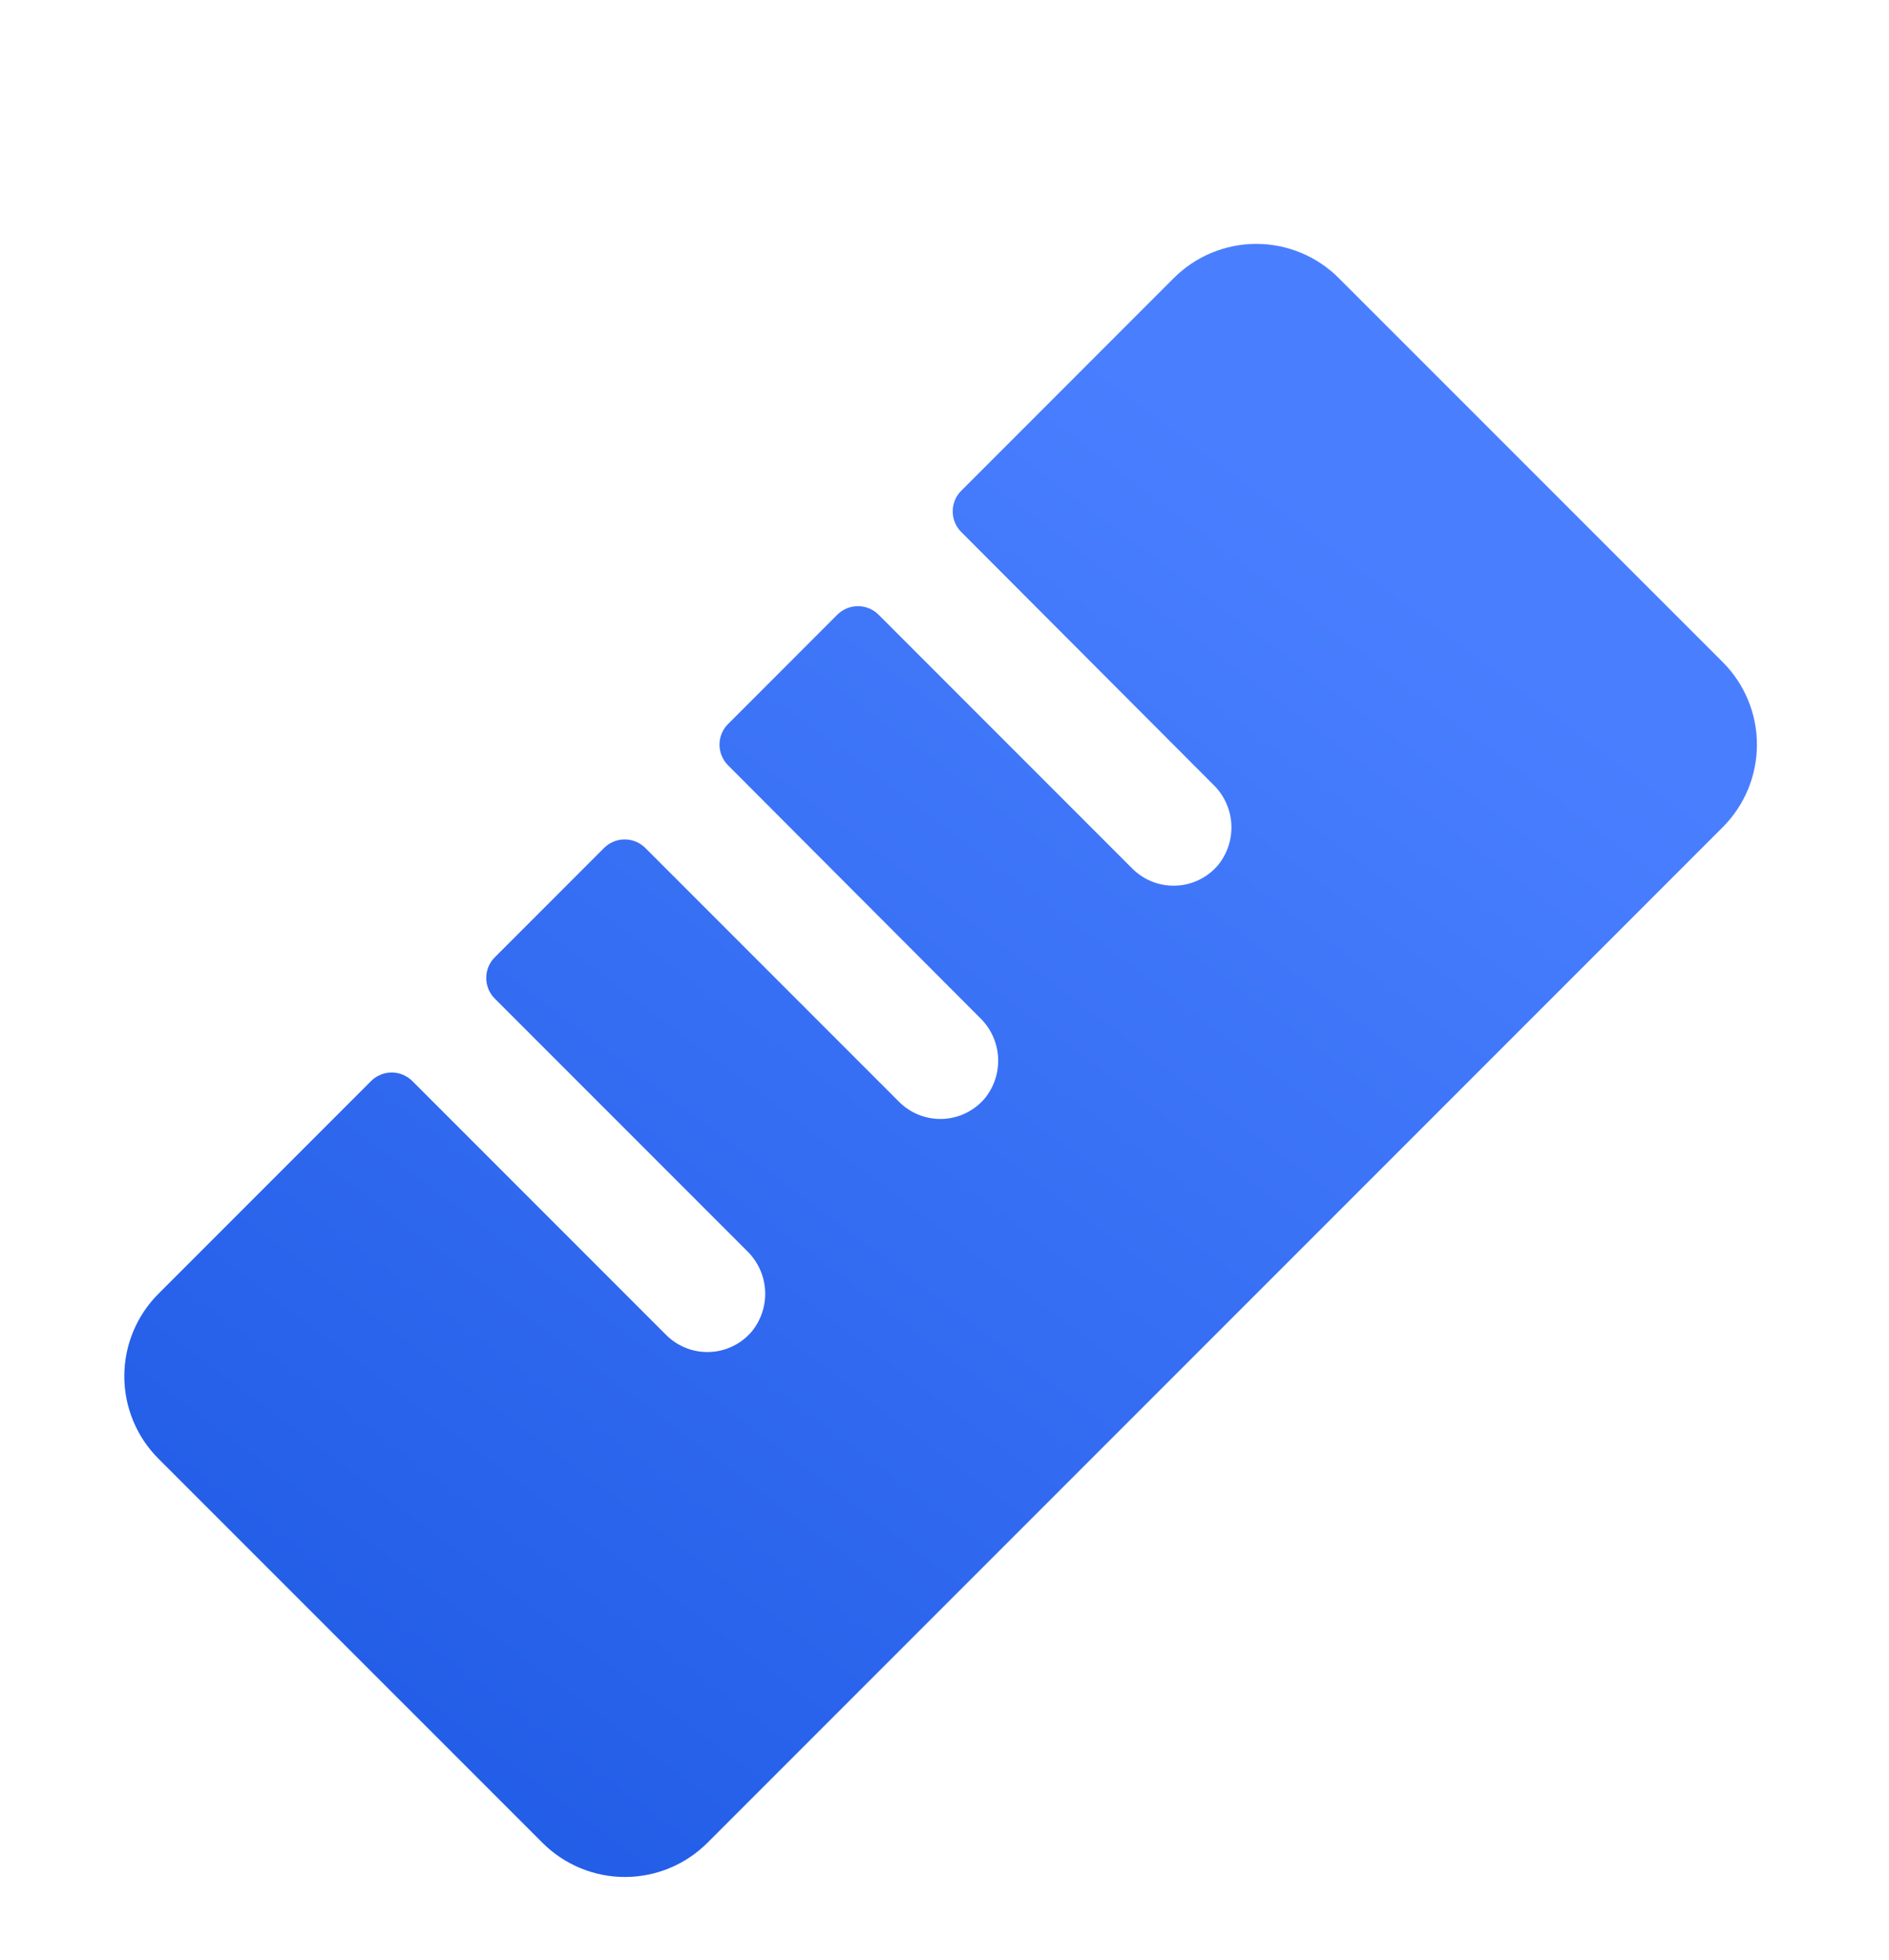 <svg width="81" height="84" viewBox="0 0 81 84" fill="none" xmlns="http://www.w3.org/2000/svg">
<g filter="url(#filter0_di_48_153)">
<path d="M73.871 30.455L30.333 73.989C29.869 74.453 29.318 74.822 28.711 75.073C28.104 75.325 27.454 75.454 26.797 75.454C26.141 75.454 25.49 75.325 24.884 75.073C24.277 74.822 23.726 74.453 23.262 73.989L6.796 57.526C6.331 57.062 5.963 56.511 5.712 55.904C5.46 55.297 5.331 54.647 5.331 53.99C5.331 53.334 5.46 52.684 5.712 52.077C5.963 51.47 6.331 50.919 6.796 50.455L15.912 41.339C16.028 41.223 16.165 41.131 16.317 41.068C16.469 41.005 16.632 40.972 16.796 40.972C16.96 40.972 17.123 41.005 17.274 41.068C17.426 41.131 17.564 41.223 17.68 41.339L28.565 52.223C28.808 52.466 29.098 52.656 29.418 52.782C29.738 52.908 30.08 52.966 30.424 52.953C30.767 52.941 31.104 52.858 31.414 52.709C31.724 52.56 31.999 52.349 32.224 52.089C32.635 51.594 32.843 50.962 32.809 50.319C32.774 49.677 32.498 49.071 32.036 48.623L21.215 37.801C20.981 37.567 20.85 37.25 20.85 36.919C20.85 36.588 20.981 36.27 21.215 36.036L25.902 31.348C26.018 31.232 26.156 31.14 26.308 31.077C26.46 31.014 26.622 30.982 26.787 30.982C26.951 30.982 27.113 31.014 27.265 31.077C27.417 31.14 27.555 31.232 27.671 31.348L38.555 42.233C38.798 42.476 39.089 42.666 39.409 42.791C39.728 42.917 40.071 42.975 40.414 42.963C40.758 42.95 41.095 42.867 41.404 42.718C41.714 42.569 41.99 42.358 42.215 42.098C42.625 41.603 42.834 40.971 42.799 40.329C42.764 39.687 42.489 39.081 42.027 38.633L31.218 27.802C30.984 27.567 30.853 27.25 30.853 26.919C30.853 26.588 30.984 26.27 31.218 26.036L35.905 21.348C36.14 21.115 36.457 20.983 36.788 20.983C37.119 20.983 37.437 21.115 37.671 21.348L48.555 32.233C48.798 32.476 49.089 32.667 49.409 32.793C49.729 32.919 50.072 32.977 50.416 32.964C50.76 32.952 51.097 32.868 51.407 32.719C51.717 32.57 51.993 32.359 52.218 32.098C52.628 31.603 52.836 30.971 52.801 30.328C52.765 29.686 52.489 29.08 52.027 28.633L41.218 17.802C40.984 17.567 40.853 17.25 40.853 16.919C40.853 16.588 40.984 16.27 41.218 16.036L50.333 6.92C50.798 6.456 51.349 6.087 51.956 5.836C52.562 5.585 53.213 5.455 53.869 5.455C54.526 5.455 55.176 5.585 55.783 5.836C56.39 6.087 56.941 6.456 57.405 6.92L73.871 23.383C74.335 23.847 74.704 24.398 74.955 25.005C75.206 25.612 75.336 26.262 75.336 26.919C75.336 27.575 75.206 28.226 74.955 28.832C74.704 29.439 74.335 29.99 73.871 30.455Z" fill="#2666FF"/>
<path d="M73.871 30.455L30.333 73.989C29.869 74.453 29.318 74.822 28.711 75.073C28.104 75.325 27.454 75.454 26.797 75.454C26.141 75.454 25.49 75.325 24.884 75.073C24.277 74.822 23.726 74.453 23.262 73.989L6.796 57.526C6.331 57.062 5.963 56.511 5.712 55.904C5.46 55.297 5.331 54.647 5.331 53.99C5.331 53.334 5.46 52.684 5.712 52.077C5.963 51.47 6.331 50.919 6.796 50.455L15.912 41.339C16.028 41.223 16.165 41.131 16.317 41.068C16.469 41.005 16.632 40.972 16.796 40.972C16.96 40.972 17.123 41.005 17.274 41.068C17.426 41.131 17.564 41.223 17.68 41.339L28.565 52.223C28.808 52.466 29.098 52.656 29.418 52.782C29.738 52.908 30.08 52.966 30.424 52.953C30.767 52.941 31.104 52.858 31.414 52.709C31.724 52.56 31.999 52.349 32.224 52.089C32.635 51.594 32.843 50.962 32.809 50.319C32.774 49.677 32.498 49.071 32.036 48.623L21.215 37.801C20.981 37.567 20.85 37.25 20.85 36.919C20.85 36.588 20.981 36.27 21.215 36.036L25.902 31.348C26.018 31.232 26.156 31.14 26.308 31.077C26.46 31.014 26.622 30.982 26.787 30.982C26.951 30.982 27.113 31.014 27.265 31.077C27.417 31.14 27.555 31.232 27.671 31.348L38.555 42.233C38.798 42.476 39.089 42.666 39.409 42.791C39.728 42.917 40.071 42.975 40.414 42.963C40.758 42.95 41.095 42.867 41.404 42.718C41.714 42.569 41.99 42.358 42.215 42.098C42.625 41.603 42.834 40.971 42.799 40.329C42.764 39.687 42.489 39.081 42.027 38.633L31.218 27.802C30.984 27.567 30.853 27.25 30.853 26.919C30.853 26.588 30.984 26.27 31.218 26.036L35.905 21.348C36.14 21.115 36.457 20.983 36.788 20.983C37.119 20.983 37.437 21.115 37.671 21.348L48.555 32.233C48.798 32.476 49.089 32.667 49.409 32.793C49.729 32.919 50.072 32.977 50.416 32.964C50.76 32.952 51.097 32.868 51.407 32.719C51.717 32.57 51.993 32.359 52.218 32.098C52.628 31.603 52.836 30.971 52.801 30.328C52.765 29.686 52.489 29.08 52.027 28.633L41.218 17.802C40.984 17.567 40.853 17.25 40.853 16.919C40.853 16.588 40.984 16.27 41.218 16.036L50.333 6.92C50.798 6.456 51.349 6.087 51.956 5.836C52.562 5.585 53.213 5.455 53.869 5.455C54.526 5.455 55.176 5.585 55.783 5.836C56.39 6.087 56.941 6.456 57.405 6.92L73.871 23.383C74.335 23.847 74.704 24.398 74.955 25.005C75.206 25.612 75.336 26.262 75.336 26.919C75.336 27.575 75.206 28.226 74.955 28.832C74.704 29.439 74.335 29.99 73.871 30.455Z" fill="url(#paint0_linear_48_153)" fill-opacity="0.2"/>
</g>
<defs>
<filter id="filter0_di_48_153" x="1.331" y="5.455" width="78.005" height="77.999" filterUnits="userSpaceOnUse" color-interpolation-filters="sRGB">
<feFlood flood-opacity="0" result="BackgroundImageFix"/>
<feColorMatrix in="SourceAlpha" type="matrix" values="0 0 0 0 0 0 0 0 0 0 0 0 0 0 0 0 0 0 127 0" result="hardAlpha"/>
<feOffset dy="4"/>
<feGaussianBlur stdDeviation="2"/>
<feComposite in2="hardAlpha" operator="out"/>
<feColorMatrix type="matrix" values="0 0 0 0 0.017 0 0 0 0 0.066 0 0 0 0 0.167 0 0 0 0.2 0"/>
<feBlend mode="normal" in2="BackgroundImageFix" result="effect1_dropShadow_48_153"/>
<feBlend mode="normal" in="SourceGraphic" in2="effect1_dropShadow_48_153" result="shape"/>
<feColorMatrix in="SourceAlpha" type="matrix" values="0 0 0 0 0 0 0 0 0 0 0 0 0 0 0 0 0 0 127 0" result="hardAlpha"/>
<feOffset dy="1"/>
<feComposite in2="hardAlpha" operator="arithmetic" k2="-1" k3="1"/>
<feColorMatrix type="matrix" values="0 0 0 0 0.396 0 0 0 0 0.698 0 0 0 0 1 0 0 0 1 0"/>
<feBlend mode="normal" in2="shape" result="effect2_innerShadow_48_153"/>
</filter>
<linearGradient id="paint0_linear_48_153" x1="59.014" y1="18.919" x2="18.207" y2="73.352" gradientUnits="userSpaceOnUse">
<stop stop-color="white" stop-opacity="0.8"/>
<stop offset="1" stop-color="#082766" stop-opacity="0.8"/>
</linearGradient>
</defs>
</svg>
